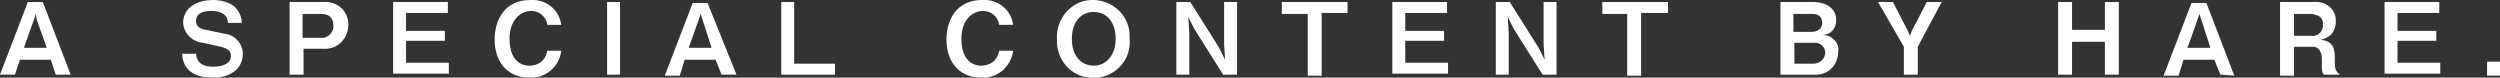 <?xml version="1.0" encoding="utf-8"?>
<!-- Generator: Adobe Illustrator 24.2.3, SVG Export Plug-In . SVG Version: 6.00 Build 0)  -->
<svg version="1.1" id="レイヤー_1" xmlns="http://www.w3.org/2000/svg" xmlns:xlink="http://www.w3.org/1999/xlink" x="0px"
	 y="0px" viewBox="0 0 251.2 7.8" style="enable-background:new 0 0 251.2 7.8;" xml:space="preserve">
<rect x="0" y="0" width="251.2" height="7.8" fill="#333333" stroke="none"/>
<style type="text/css">
	.st0{fill:#FFFFFF;}
</style>
<g id="レイヤー_2_1_">
	<g id="レイヤー_1-2">
		<path class="st0" d="M5.6,7.5L5.1,6H2L1.5,7.5H0l2.8-7.3h1.5l2.8,7.3H5.6z M3.7,2L3.6,1.4L3.4,2l-1,2.8h2.3L3.7,2z"/>
		<path class="st0" d="M21.4,7.8c-1.2,0-3-0.3-3.1-2.4h1.4c0.1,1.2,1.1,1.3,1.7,1.3c0.3,0,1.8,0,1.8-1.1c0-0.5-0.3-0.7-1-0.9
			l-1.8-0.4c-1.1-0.1-2-1-2-2.1c0.1-1.6,1.6-2.2,3-2.2c0.8,0,1.6,0.2,2.2,0.7c0.4,0.4,0.7,1,0.7,1.6h-1.4c0-1.1-1.2-1.2-1.6-1.2
			s-1.6,0-1.6,1c0,0.4,0.2,0.8,1,0.9l1.9,0.4c1,0.1,1.8,1,1.8,2C24.4,6.8,23.3,7.8,21.4,7.8z"/>
		<path class="st0" d="M32.5,4.9h-2v2.6h-1.4V0.2h3.4c1.3-0.1,2.4,0.8,2.5,2.1c0,0.1,0,0.1,0,0.2c0,1.3-1,2.4-2.3,2.4
			C32.6,4.9,32.5,4.9,32.5,4.9z M32.2,1.4h-1.8v2.4h1.8c0.6,0.1,1.2-0.4,1.3-1c0-0.1,0-0.2,0-0.2C33.5,1.7,33,1.4,32.2,1.4z"/>
		<path class="st0" d="M39.5,7.5V0.2H45v1.1h-4.2v1.8h3.9v1h-3.9v2.2h4.3v1.1H39.5z"/>
		<path class="st0" d="M53.2,7.8c-2.4,0-3.5-1.8-3.5-3.8s1-4,3.6-4c1.6-0.1,2.9,1,3.1,2.5h-1.4c-0.1-0.8-0.8-1.4-1.6-1.4
			c-1.1,0-2.2,0.9-2.2,2.8s0.9,2.7,2,2.7c0.5,0,1-0.2,1.3-0.5c0.3-0.3,0.4-0.6,0.5-1h1.4C56.2,6.7,54.8,7.9,53.2,7.8z"/>
		<path class="st0" d="M61,7.5V0.2h1.3v7.3H61z"/>
		<path class="st0" d="M72.5,7.5L71.9,6h-3.1l-0.5,1.6h-1.5l2.8-7.3h1.5L74,7.5H72.5z M70.6,2l-0.2-0.6L70.2,2l-1,2.8h2.3L70.6,2z"
			/>
		<path class="st0" d="M78.5,7.5V0.2h1.3v6.2h4.1v1.1H78.5z"/>
		<path class="st0" d="M98.6,7.8c-2.4,0-3.5-1.8-3.5-3.8s1-4,3.6-4c1.6-0.1,2.9,1,3.1,2.5h-1.4c-0.1-0.8-0.8-1.4-1.6-1.4
			c-1.1,0-2.2,0.9-2.2,2.8s0.9,2.7,2,2.7c0.5,0,1-0.2,1.3-0.5c0.3-0.3,0.4-0.6,0.5-1h1.4C101.6,6.7,100.2,7.9,98.6,7.8z"/>
		<path class="st0" d="M109.9,7.8c-2,0.1-3.6-1.5-3.7-3.5c0-0.1,0-0.3,0-0.4c-0.1-2,1.4-3.8,3.4-3.9c2-0.1,3.8,1.4,3.9,3.4
			c0,0.2,0,0.4,0,0.5c0.2,2-1.3,3.7-3.2,3.9C110.1,7.8,110,7.8,109.9,7.8z M109.9,1.2c-1.2,0-2.2,0.9-2.2,2.7s1,2.7,2.2,2.7
			s2.2-1,2.2-2.7S111.2,1.2,109.9,1.2z"/>
		<path class="st0" d="M122.9,7.5L120,2.9l-0.6-1.2l0.1,1.6v4.2h-1.3V0.2h1.4l2.9,4.6l0.6,1.2L123,4.5V0.2h1.3v7.3H122.9z"/>
		<path class="st0" d="M132.8,1.4v6.2h-1.4V1.4h-2.6V0.2h6.6v1.1H132.8z"/>
		<path class="st0" d="M139.9,7.5V0.2h5.5v1.1h-4.2v1.8h3.9v1h-3.9v2.2h4.3v1.1H139.9z"/>
		<path class="st0" d="M155,7.5l-2.9-4.6l-0.6-1.2l0.1,1.6v4.2h-1.3V0.2h1.4l2.9,4.6l0.6,1.2l-0.1-1.6V0.2h1.3v7.3H155z"/>
		<path class="st0" d="M164.9,1.4v6.2h-1.4V1.4H161V0.2h6.6v1.1H164.9z"/>
		<path class="st0" d="M182.3,7.5h-3.4V0.2h3.2c1.5,0,2.4,0.7,2.4,1.8c0,0.4-0.1,0.8-0.4,1.1c-0.3,0.3-0.6,0.4-1,0.4
			c0.5,0,0.9,0.2,1.2,0.5c0.3,0.3,0.5,0.7,0.4,1.2C184.7,6.6,183.6,7.6,182.3,7.5C182.3,7.5,182.3,7.5,182.3,7.5z M182.2,1.4h-2v1.8
			h1.8c0.6,0,1.1-0.3,1.1-0.9C183.1,1.8,182.8,1.4,182.2,1.4C182.3,1.4,182.3,1.4,182.2,1.4z M182.4,4.3h-2.1v2.1h1.9
			c0.6,0,1.1-0.4,1.2-1c0,0,0-0.1,0-0.1C183.4,4.7,182.9,4.3,182.4,4.3C182.4,4.3,182.4,4.3,182.4,4.3z"/>
		<path class="st0" d="M192.7,4.7v2.8h-1.4V4.7l-2.6-4.5h1.5l1.5,2.9l0.2,0.5l0.2-0.5l1.5-2.9h1.5L192.7,4.7z"/>
		<path class="st0" d="M211.5,7.5V4.2h-3.3v3.3h-1.4V0.2h1.4v2.8h3.3V0.2h1.4v7.3H211.5z"/>
		<path class="st0" d="M223.1,7.5L222.5,6h-3.1l-0.5,1.6h-1.5l2.8-7.3h1.5l2.8,7.3L223.1,7.5z M221.2,2L221,1.4L220.8,2l-1,2.8h2.3
			L221.2,2z"/>
		<path class="st0" d="M233.5,7.5c-0.1-0.1-0.2-0.2-0.2-0.8V5.9c0-0.5-0.2-1.2-0.9-1.2h-1.9v2.9h-1.4V0.2h3.4
			c1.1-0.1,2.1,0.6,2.2,1.7c0,0.1,0,0.2,0,0.3c0,0.5-0.2,0.9-0.4,1.2c-0.3,0.3-0.7,0.5-1.1,0.6c0.7,0.1,1.4,0.3,1.4,1.7v0.7
			c0,0.7,0.3,0.9,0.5,1.1L233.5,7.5z M232.4,1.4h-1.9v2.2h1.7c0.6,0.1,1.1-0.3,1.2-0.9c0-0.1,0-0.1,0-0.2c0.1-0.5-0.3-1-0.8-1
			C232.5,1.4,232.4,1.4,232.4,1.4z"/>
		<path class="st0" d="M239.6,7.5V0.2h5.5v1.1h-4.2v1.8h3.9v1h-3.9v2.2h4.3v1.1H239.6z"/>
		<path class="st0" d="M249.9,7.5V6.2h1.4v1.4H249.9z"/>
	</g>
</g>
</svg>
